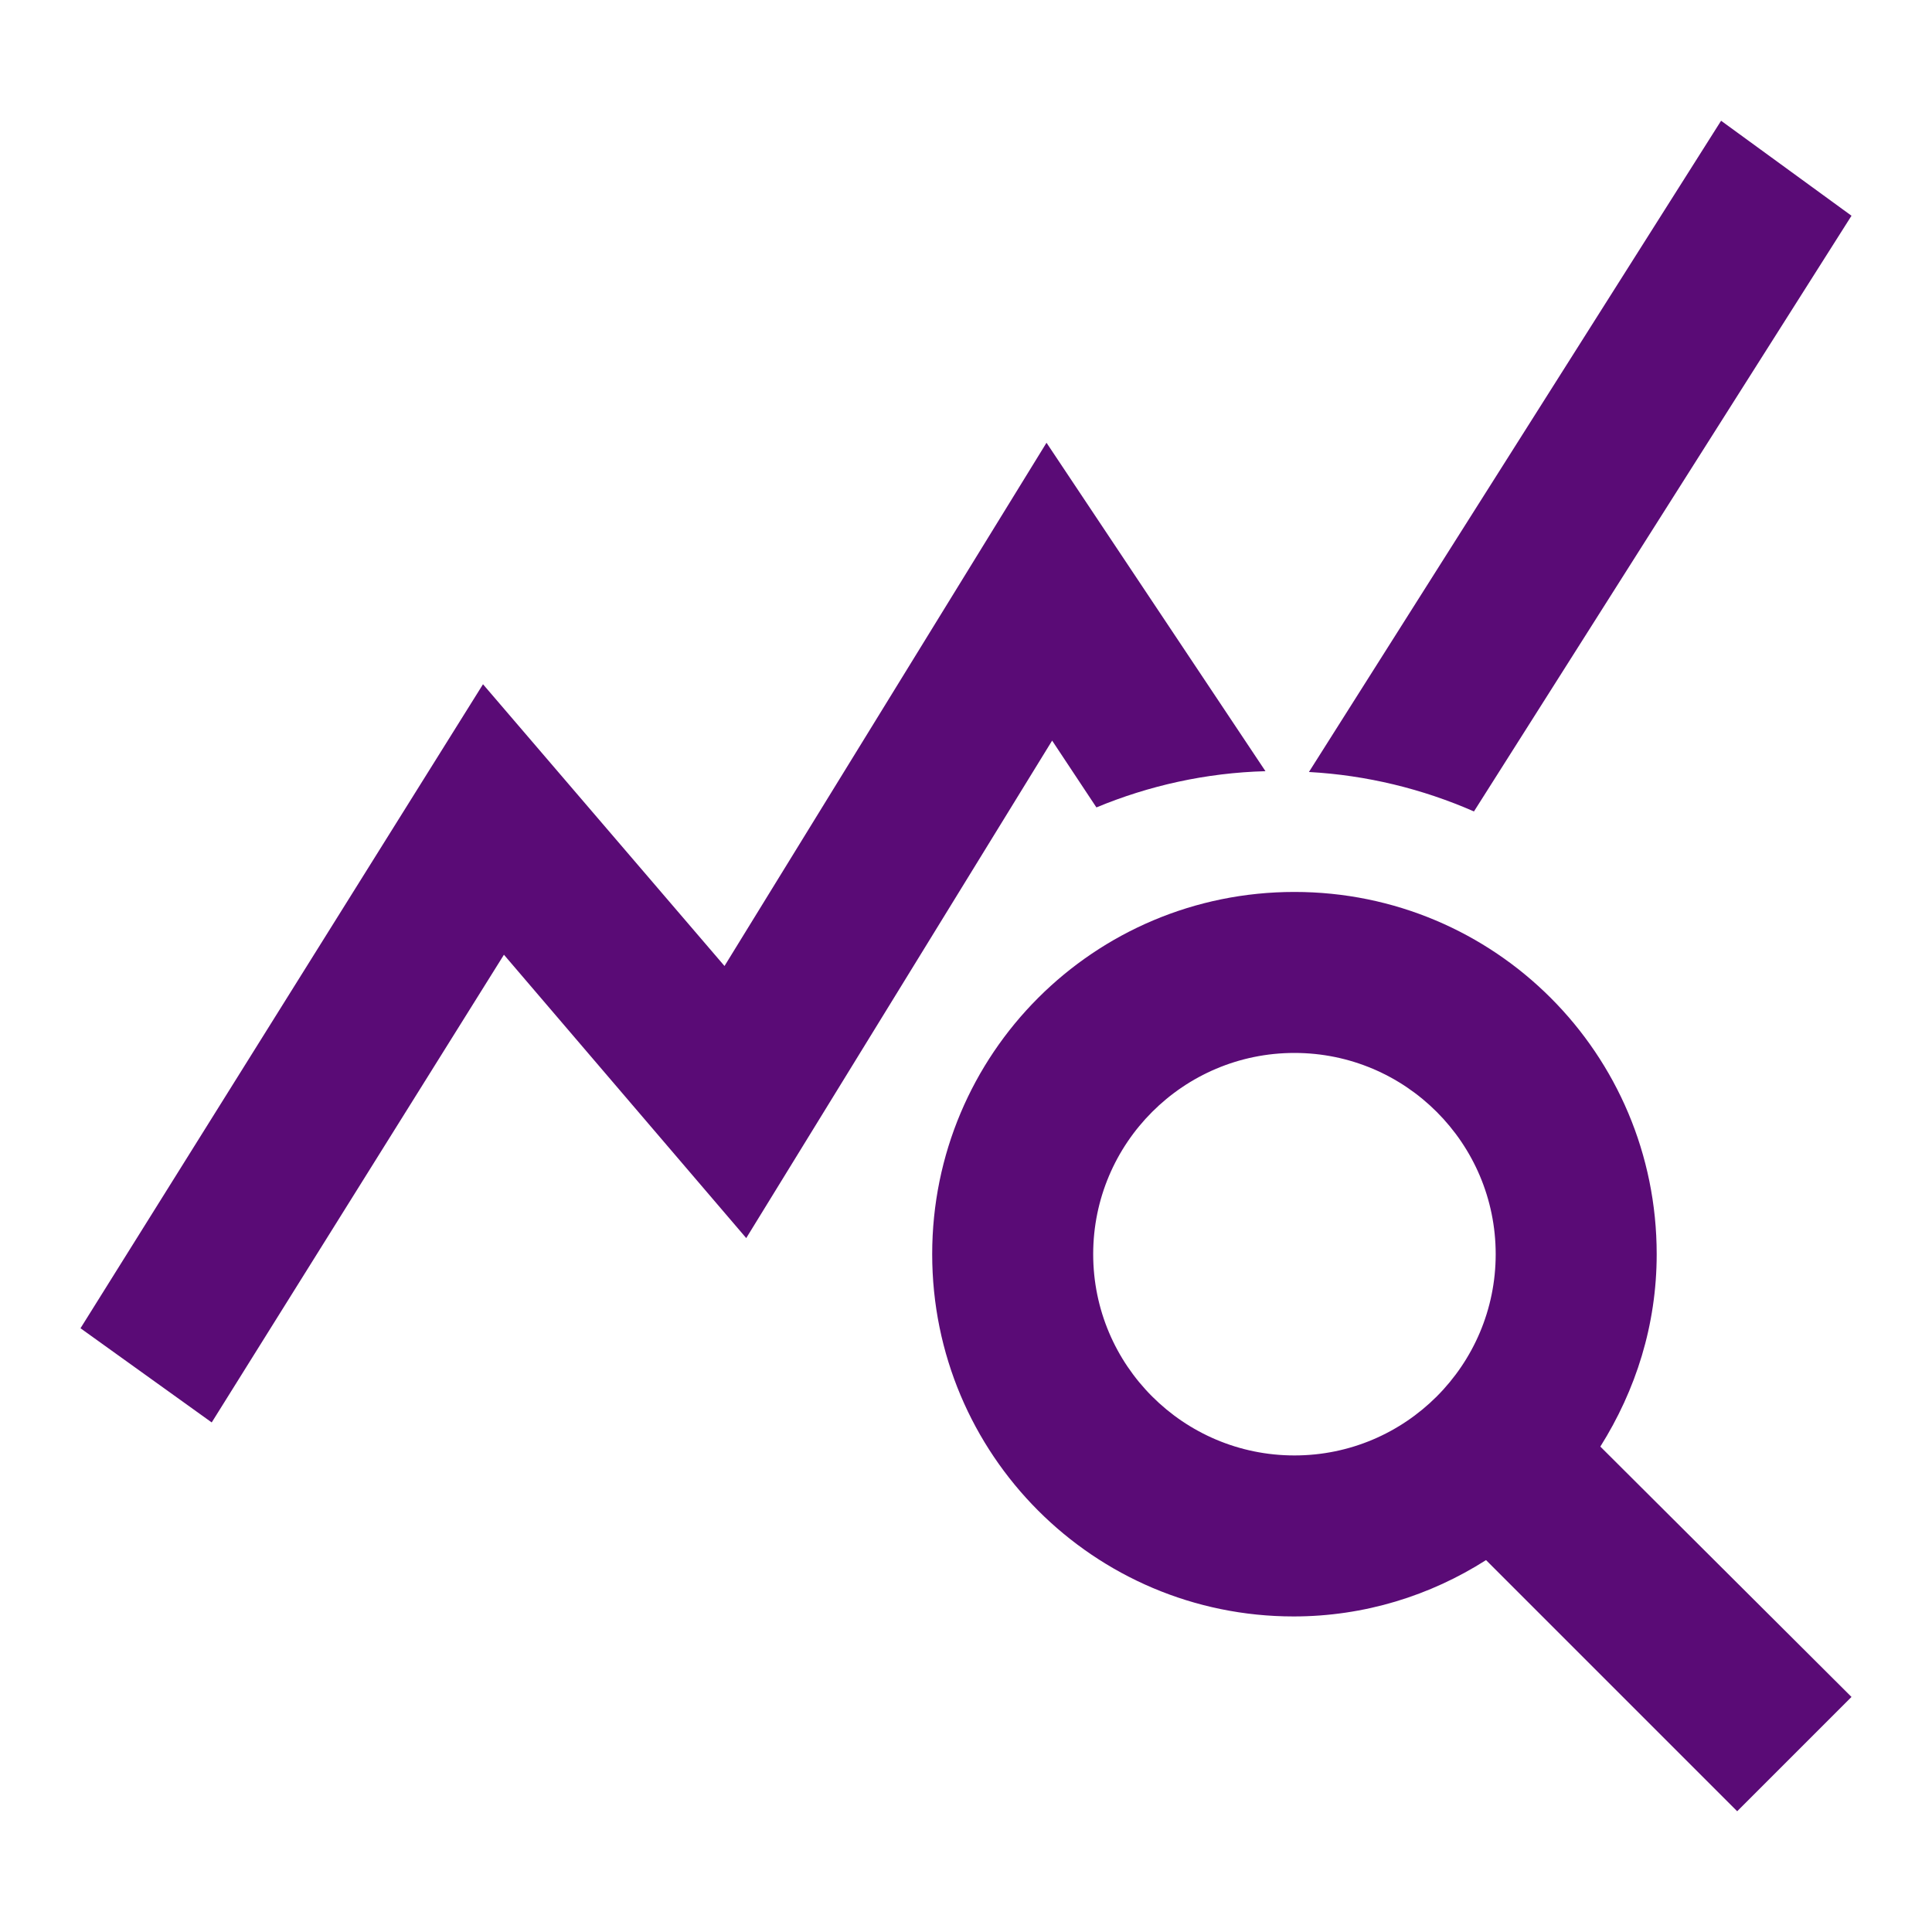 <svg width="24" height="24" viewBox="0 0 24 24" fill="none" xmlns="http://www.w3.org/2000/svg">
<path d="M19.88 17.97C20.32 17.27 20.58 16.46 20.58 15.58C20.58 13.09 18.57 11.08 16.08 11.08C13.59 11.08 11.58 13.09 11.58 15.58C11.58 18.07 13.59 20.08 16.07 20.08C16.95 20.08 17.77 19.82 18.46 19.38L21.58 22.5L23 21.08L19.88 17.97ZM16.08 18.08C14.7 18.08 13.58 16.96 13.58 15.58C13.58 14.2 14.7 13.08 16.08 13.08C17.46 13.08 18.58 14.2 18.58 15.58C18.58 16.96 17.46 18.08 16.08 18.08ZM15.72 9.58C14.98 9.6 14.27 9.76 13.62 10.03L13.07 9.2L9.27 15.38L6.26 11.86L2.63 17.67L1 16.5L6 8.5L9 12L13 5.5L15.72 9.58ZM18.31 10.08C17.67 9.8 16.98 9.63 16.26 9.59L21.38 1.5L23 2.68L18.31 10.08Z" fill="#5A0B76"/>
</svg>
